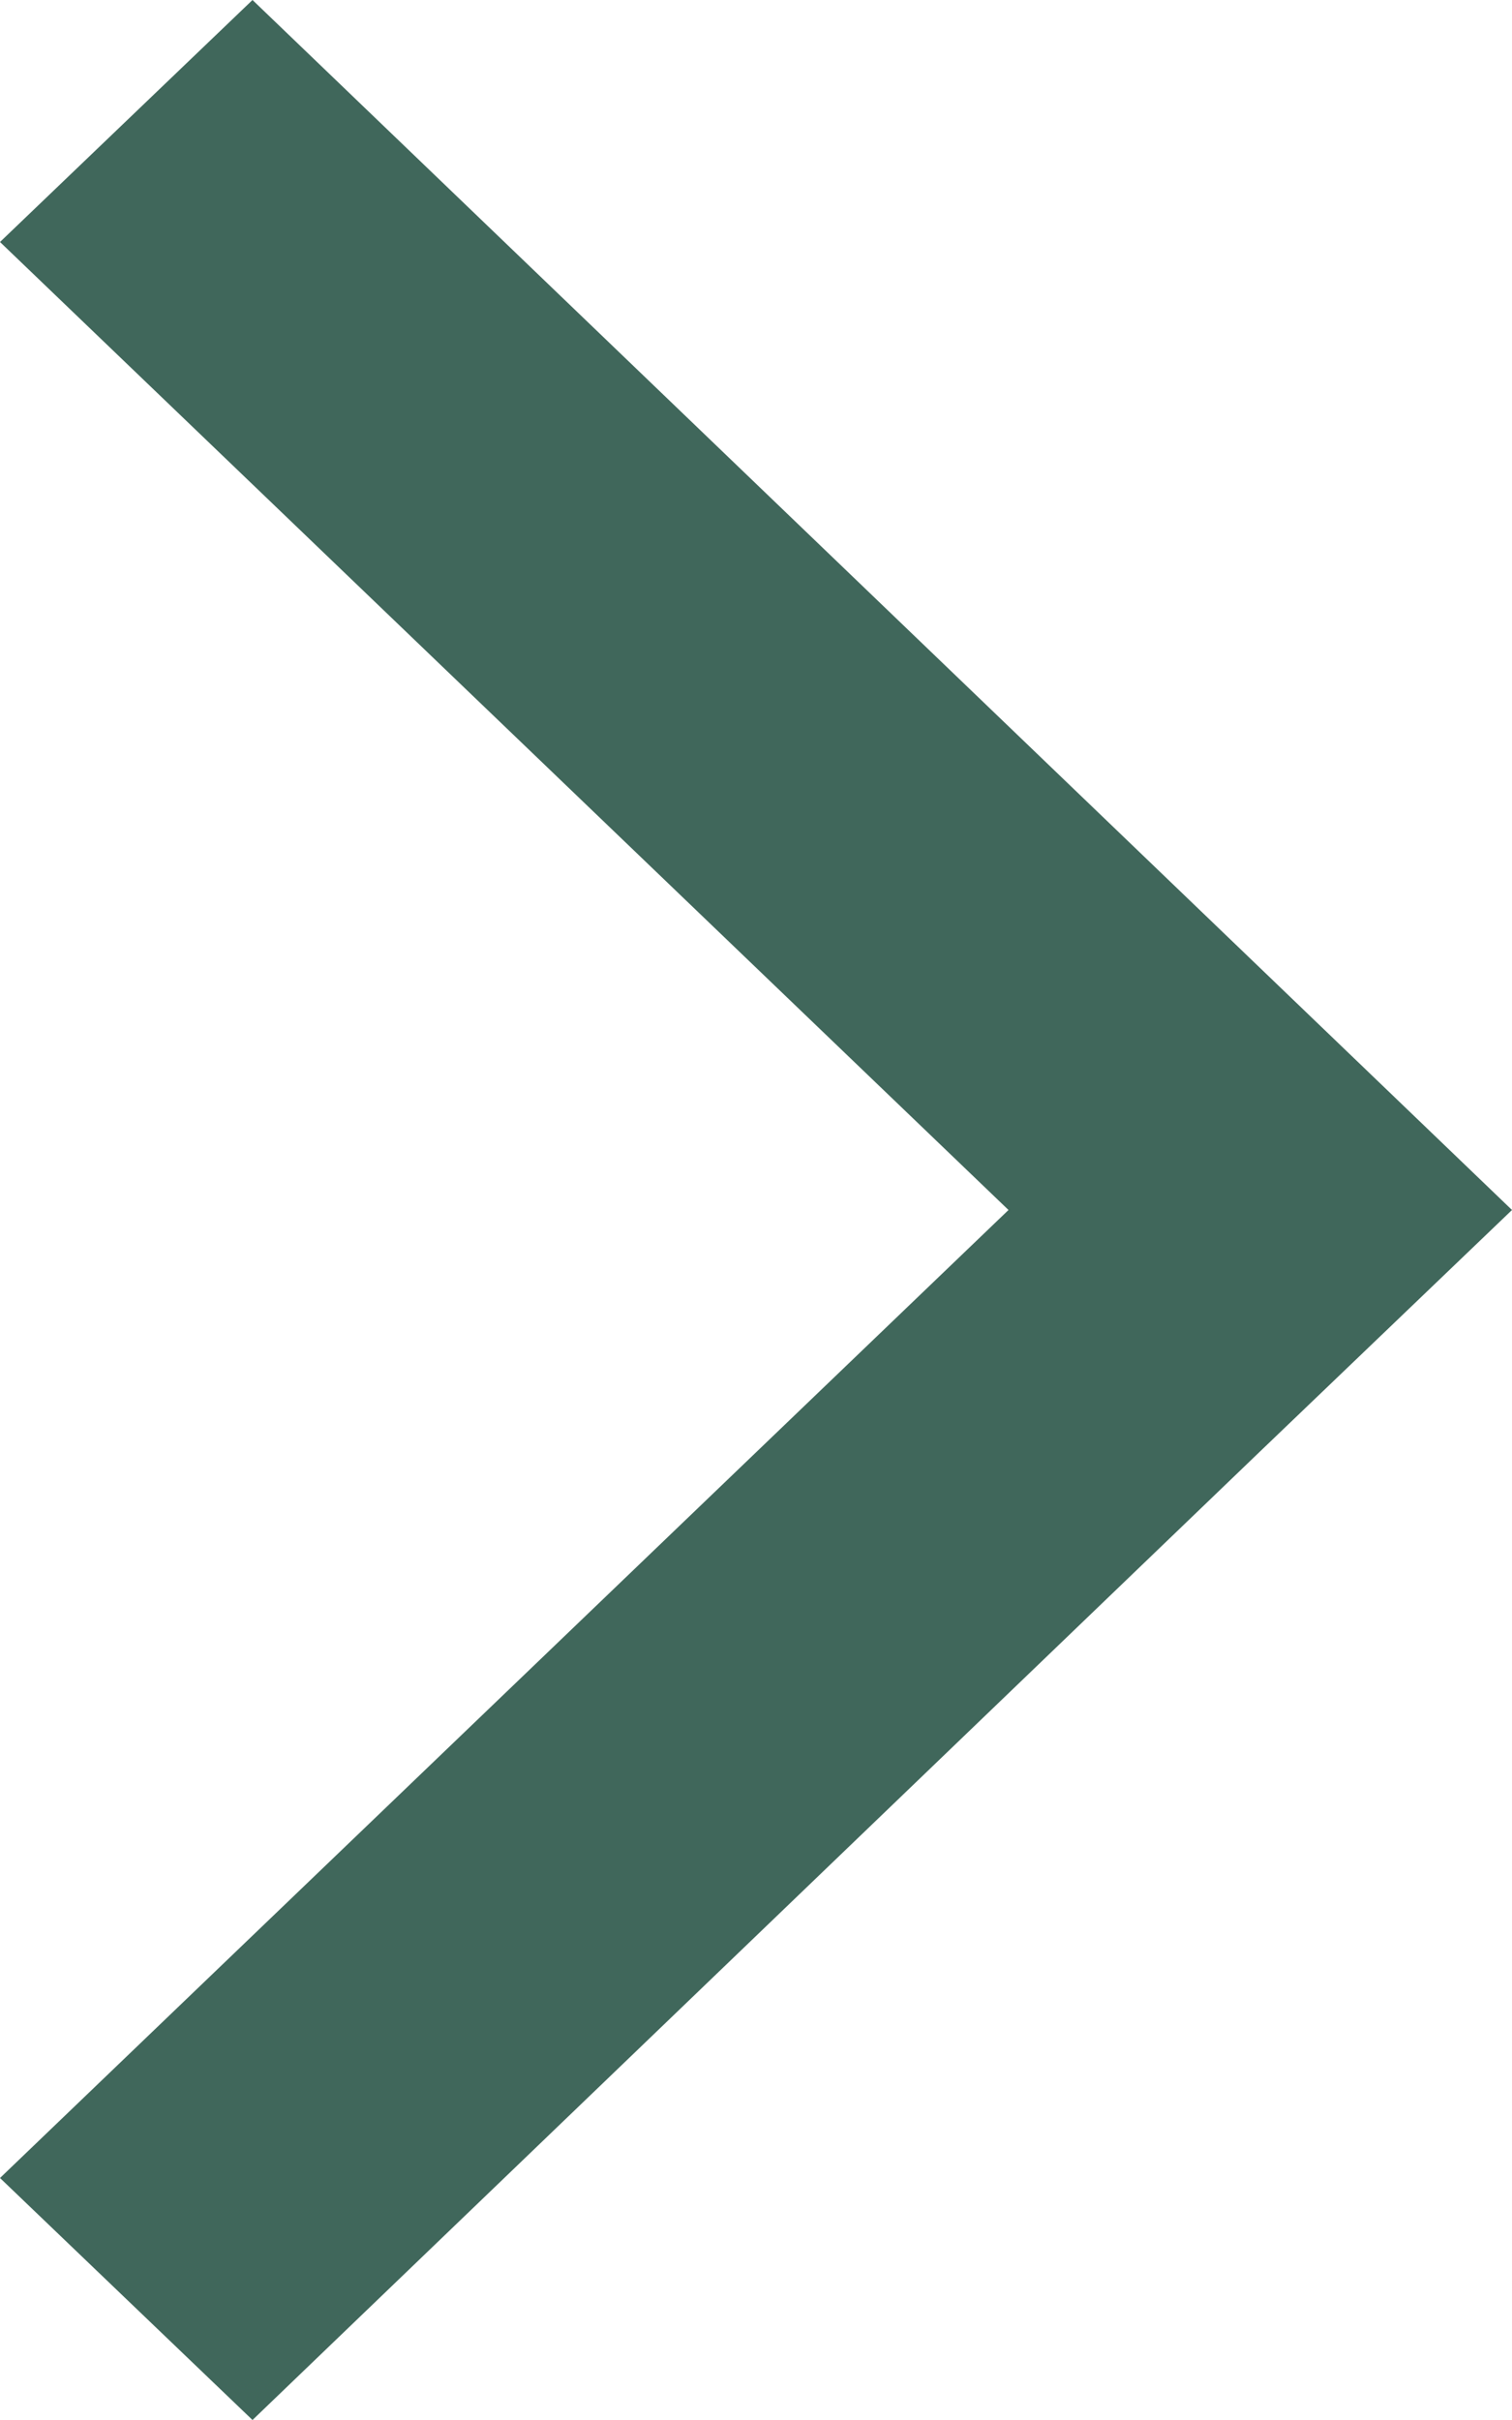 <svg xmlns="http://www.w3.org/2000/svg" viewBox="0 0 10 16"><defs><style>.cls-1{fill:#40675b;fill-rule:evenodd;}</style></defs><title>execarrow</title><g id="Layer_2" data-name="Layer 2"><g id="Layer_1-2" data-name="Layer 1"><polygon class="cls-1" points="10 8 1.67 0 0 1.6 6.67 8 0 14.4 1.67 16 8.33 9.6 8.33 9.6 10 8"/></g></g></svg>